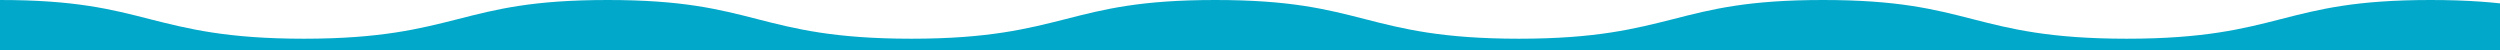 <?xml version="1.0" encoding="utf-8"?>
<!-- Generator: $$$/GeneralStr/196=Adobe Illustrator 27.6.0, SVG Export Plug-In . SVG Version: 6.00 Build 0)  -->
<svg version="1.1" id="Réteg_1" xmlns="http://www.w3.org/2000/svg" xmlns:xlink="http://www.w3.org/1999/xlink" x="0px" y="0px"
	 width="1440px" height="29px" viewBox="0 0 1440 29" style="enable-background:new 0 0 1440 29;" xml:space="preserve">
<style type="text/css">
	.st0{fill:#02A8C9;}
</style>
<path class="st0" d="M3500,0c-43.1,0-64,5.3-86.2,11c-21.8,5.6-44.4,11.3-88.8,11.3s-67-5.7-88.8-11.3C3214,5.3,3193,0,3150,0
	s-64,5.3-86.2,11c-21.8,5.6-44.4,11.3-88.8,11.3s-67-5.7-88.8-11.3C2864,5.3,2843.1,0,2800,0s-64,5.3-86.2,11
	c-21.8,5.6-44.4,11.3-88.8,11.3s-67-5.7-88.8-11.3C2514,5.3,2493.1,0,2450,0s-64,5.3-86.2,11c-21.8,5.6-44.4,11.3-88.8,11.3
	s-67-5.7-88.8-11.3C2164,5.3,2143.1,0,2100,0s-64,5.3-86.2,11c-21.8,5.6-44.4,11.3-88.8,11.3c-44.4,0-67-5.7-88.8-11.3
	C1814,5.3,1793.1,0,1750,0s-64,5.3-86.2,11c-21.8,5.6-44.4,11.3-88.8,11.3c-44.4,0-67-5.7-88.8-11.3C1464,5.3,1443.1,0,1400,0
	c-43.1,0-64,5.3-86.2,11c-21.8,5.6-44.4,11.3-88.8,11.3c-44.4,0-67-5.7-88.8-11.3C1114,5.3,1093.1,0,1050,0c-43.1,0-64,5.3-86.2,11
	C942,16.5,919.5,22.3,875,22.3s-67-5.7-88.8-11.3C764,5.3,743.1,0,700,0c-43.1,0-64,5.3-86.2,11C592,16.5,569.5,22.3,525,22.3
	s-67-5.7-88.8-11.3C414,5.3,393.1,0,350,0s-64,5.3-86.2,11C242,16.5,219.5,22.3,175,22.3S108,16.5,86.2,11C64,5.3,43.1,0,0,0v1216
	h3500V0z"/>
</svg>
